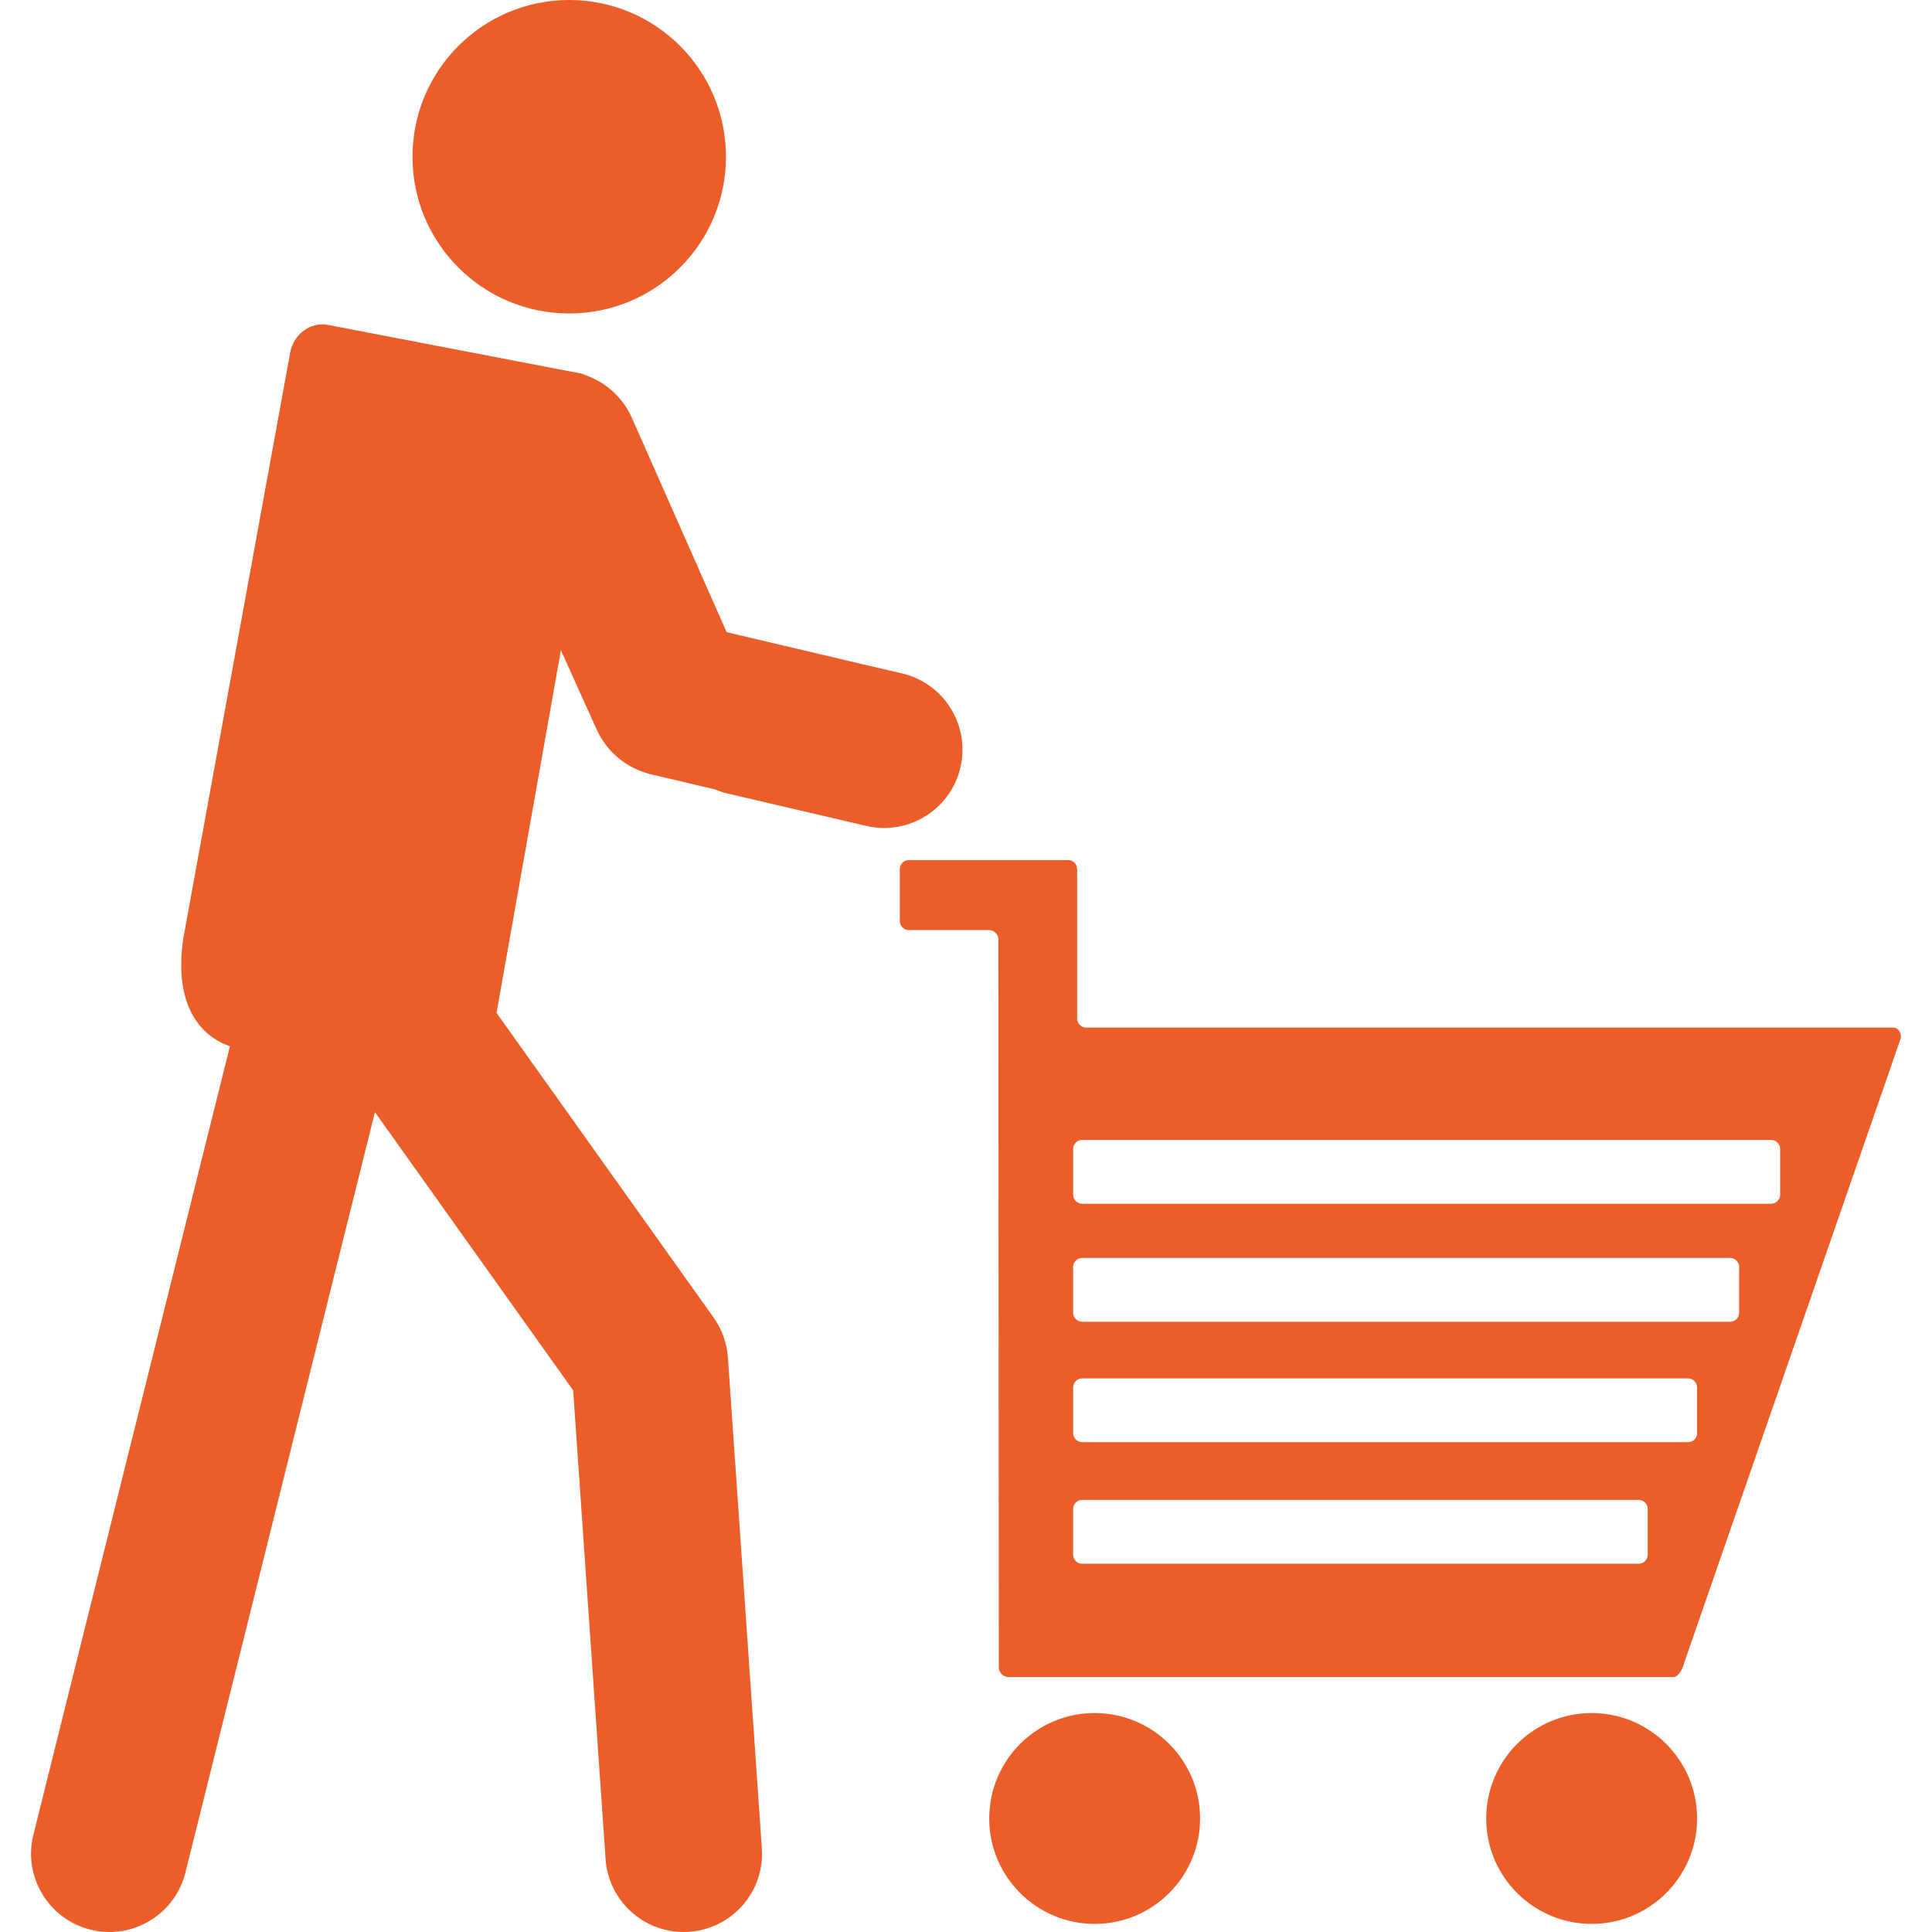 <?xml version="1.0" encoding="UTF-8"?> <svg xmlns="http://www.w3.org/2000/svg" xmlns:xlink="http://www.w3.org/1999/xlink" xmlns:svgjs="http://svgjs.com/svgjs" width="512" height="512" x="0" y="0" viewBox="0 0 517.748 517.748" style="enable-background:new 0 0 512 512" xml:space="preserve"> <g transform="matrix(-1,0,0,1,517.748,0)"> <g xmlns="http://www.w3.org/2000/svg"> <g> <circle cx="91.208" cy="487.324" r="28.252" fill="#eb5e2a" data-original="#000000" style=""></circle> <circle cx="224.394" cy="487.324" r="28.252" fill="#eb5e2a" data-original="#000000" style=""></circle> <path d="M8.358,278.201l58.044,167.383c0.229,1.328,1.506,3.834,2.859,3.85h178.154c1.348,0.008,2.543-1.072,2.663-2.416 c0,0,0.125-194.075,0.125-195.323c0-1.243,1.095-2.443,2.443-2.443h21.526c1.353,0,2.442-1.095,2.442-2.443v-13.885 c0-1.353-1.095-2.443-2.442-2.443h-42.64c-1.353,0-2.443,1.095-2.443,2.443v40.004c0,1.354-1.095,2.449-2.443,2.449H10.39 C9.042,275.371,8.129,276.873,8.358,278.201z M230.165,416.619c0,1.348-1.095,2.443-2.443,2.443H78.624 c-1.353,0-2.443-1.096-2.443-2.443v-12.227c0-1.352,1.095-2.443,2.443-2.443h149.099c1.348,0,2.443,1.096,2.443,2.443V416.619z M230.165,384.049c0,1.35-1.095,2.443-2.443,2.443H65.398c-1.353,0-2.443-1.094-2.443-2.443v-12.225 c0-1.354,1.095-2.443,2.443-2.443h162.319c1.348,0,2.443,1.094,2.443,2.443v12.225H230.165z M230.165,351.775 c0,1.35-1.095,2.443-2.443,2.443H54.12c-1.353,0-2.443-1.094-2.443-2.443v-12.225c0-1.354,1.095-2.443,2.443-2.443h173.603 c1.348,0,2.443,1.094,2.443,2.443V351.775z M40.694,307.922c0-1.348,1.095-2.443,2.443-2.443h184.58 c1.348,0,2.443,1.096,2.443,2.443v12.227c0,1.348-1.095,2.443-2.443,2.443H43.137c-1.353,0-2.443-1.096-2.443-2.443V307.922z" fill="#eb5e2a" data-original="#000000" style=""></path> <circle cx="365.202" cy="42.003" r="42.003" fill="#eb5e2a" data-original="#000000" style=""></circle> <path d="M468.066,501.83c2.376,9.543,10.939,15.918,20.349,15.918c1.684,0,3.391-0.201,5.093-0.627 c11.245-2.803,18.092-14.191,15.29-25.436l-52.67-211.322c5.546-1.826,15.366-8.311,12.556-28.563L439.991,94.521 c-0.909-4.972-5.427-8.31-10.099-7.458l-64.8,12.45c-0.521,0.072-1.033,0.172-1.549,0.282l-0.914,0.167 c-0.649,0.12-1.262,0.33-1.841,0.588c-5.297,1.898-9.858,5.833-12.35,11.375l-25.422,57.49c0,0-29.858,7.019-35.343,8.329 l-11.633,2.715c-11.289,2.635-18.308,13.918-15.668,25.202c2.257,9.687,10.887,16.223,20.42,16.223 c1.578,0,3.18-0.182,4.781-0.554l37.652-8.783c1.023-0.239,1.971-0.622,2.917-1l17.213-4.059 c6.449-1.563,11.81-6.015,14.534-12.073l9.549-21.167l17.246,97.188l-58.159,81.631c-2.247,3.15-3.577,6.865-3.845,10.729 l-9.094,131.514c-0.799,11.561,7.928,21.582,19.488,22.387c0.492,0.033,0.98,0.047,1.468,0.047 c10.931,0,20.148-8.467,20.918-19.541l8.688-125.607l53.125-74.555L468.066,501.83z" fill="#eb5e2a" data-original="#000000" style=""></path> </g> </g> <g xmlns="http://www.w3.org/2000/svg"> </g> <g xmlns="http://www.w3.org/2000/svg"> </g> <g xmlns="http://www.w3.org/2000/svg"> </g> <g xmlns="http://www.w3.org/2000/svg"> </g> <g xmlns="http://www.w3.org/2000/svg"> </g> <g xmlns="http://www.w3.org/2000/svg"> </g> <g xmlns="http://www.w3.org/2000/svg"> </g> <g xmlns="http://www.w3.org/2000/svg"> </g> <g xmlns="http://www.w3.org/2000/svg"> </g> <g xmlns="http://www.w3.org/2000/svg"> </g> <g xmlns="http://www.w3.org/2000/svg"> </g> <g xmlns="http://www.w3.org/2000/svg"> </g> <g xmlns="http://www.w3.org/2000/svg"> </g> <g xmlns="http://www.w3.org/2000/svg"> </g> <g xmlns="http://www.w3.org/2000/svg"> </g> </g> </svg> 
